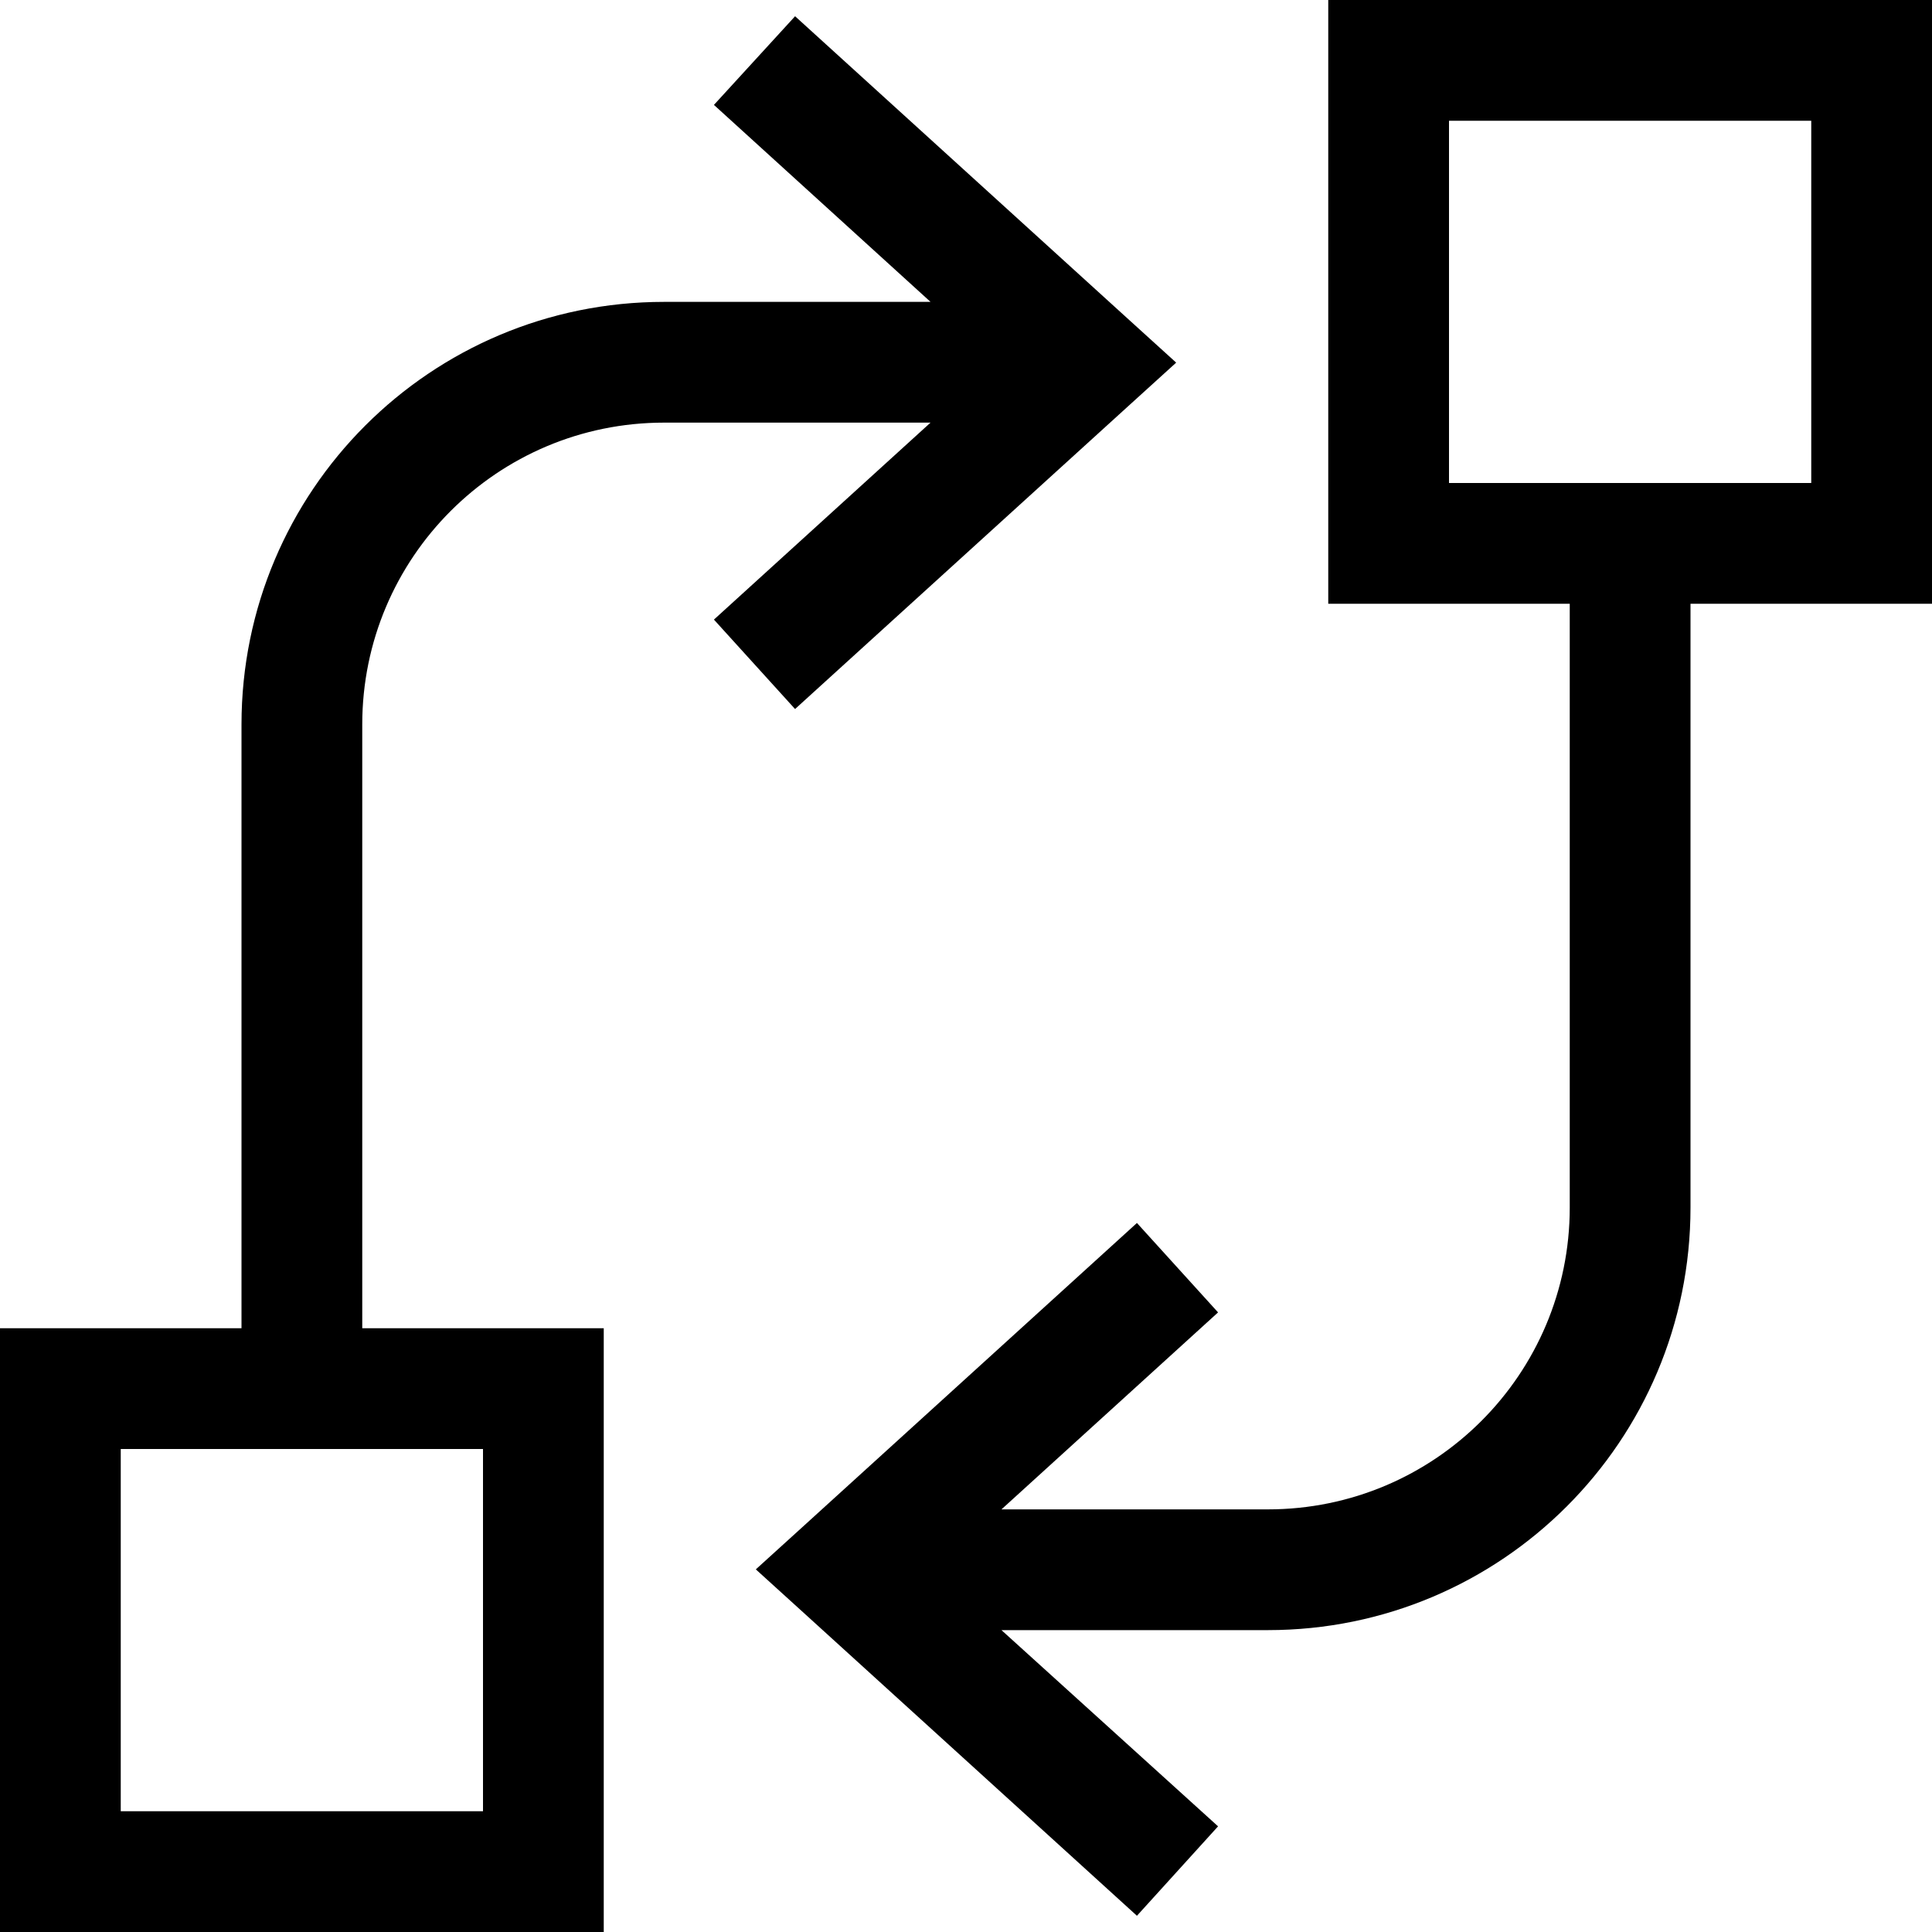<svg xmlns="http://www.w3.org/2000/svg" viewBox="0 0 512 512"><!--! Font Awesome Pro 6.5.0 by @fontawesome - https://fontawesome.com License - https://fontawesome.com/license (Commercial License) Copyright 2023 Fonticons, Inc. --><path d="M480 32v96H448 416 384V32h96zM384 160h32V320c0 44.2-35.8 80-80 80H265.4l57.4-52.2-21.5-23.7-88 80-13 11.8 13 11.8 88 80 21.5-23.7L265.4 432H336c61.9 0 112-50.1 112-112V160h32 32V128 32 0H480 384 352V32v96 32h32zM210.8 4.2L189.2 27.8 246.6 80H176C114.1 80 64 130.1 64 192V352H32 0v32 96 32H32h96 32V480 384 352H128 96V192c0-44.2 35.8-80 80-80h70.6l-57.4 52.2 21.5 23.7 88-80 13-11.8-13-11.8-88-80zM64 384v0H96v0h32v96H32V384H64z"/></svg>